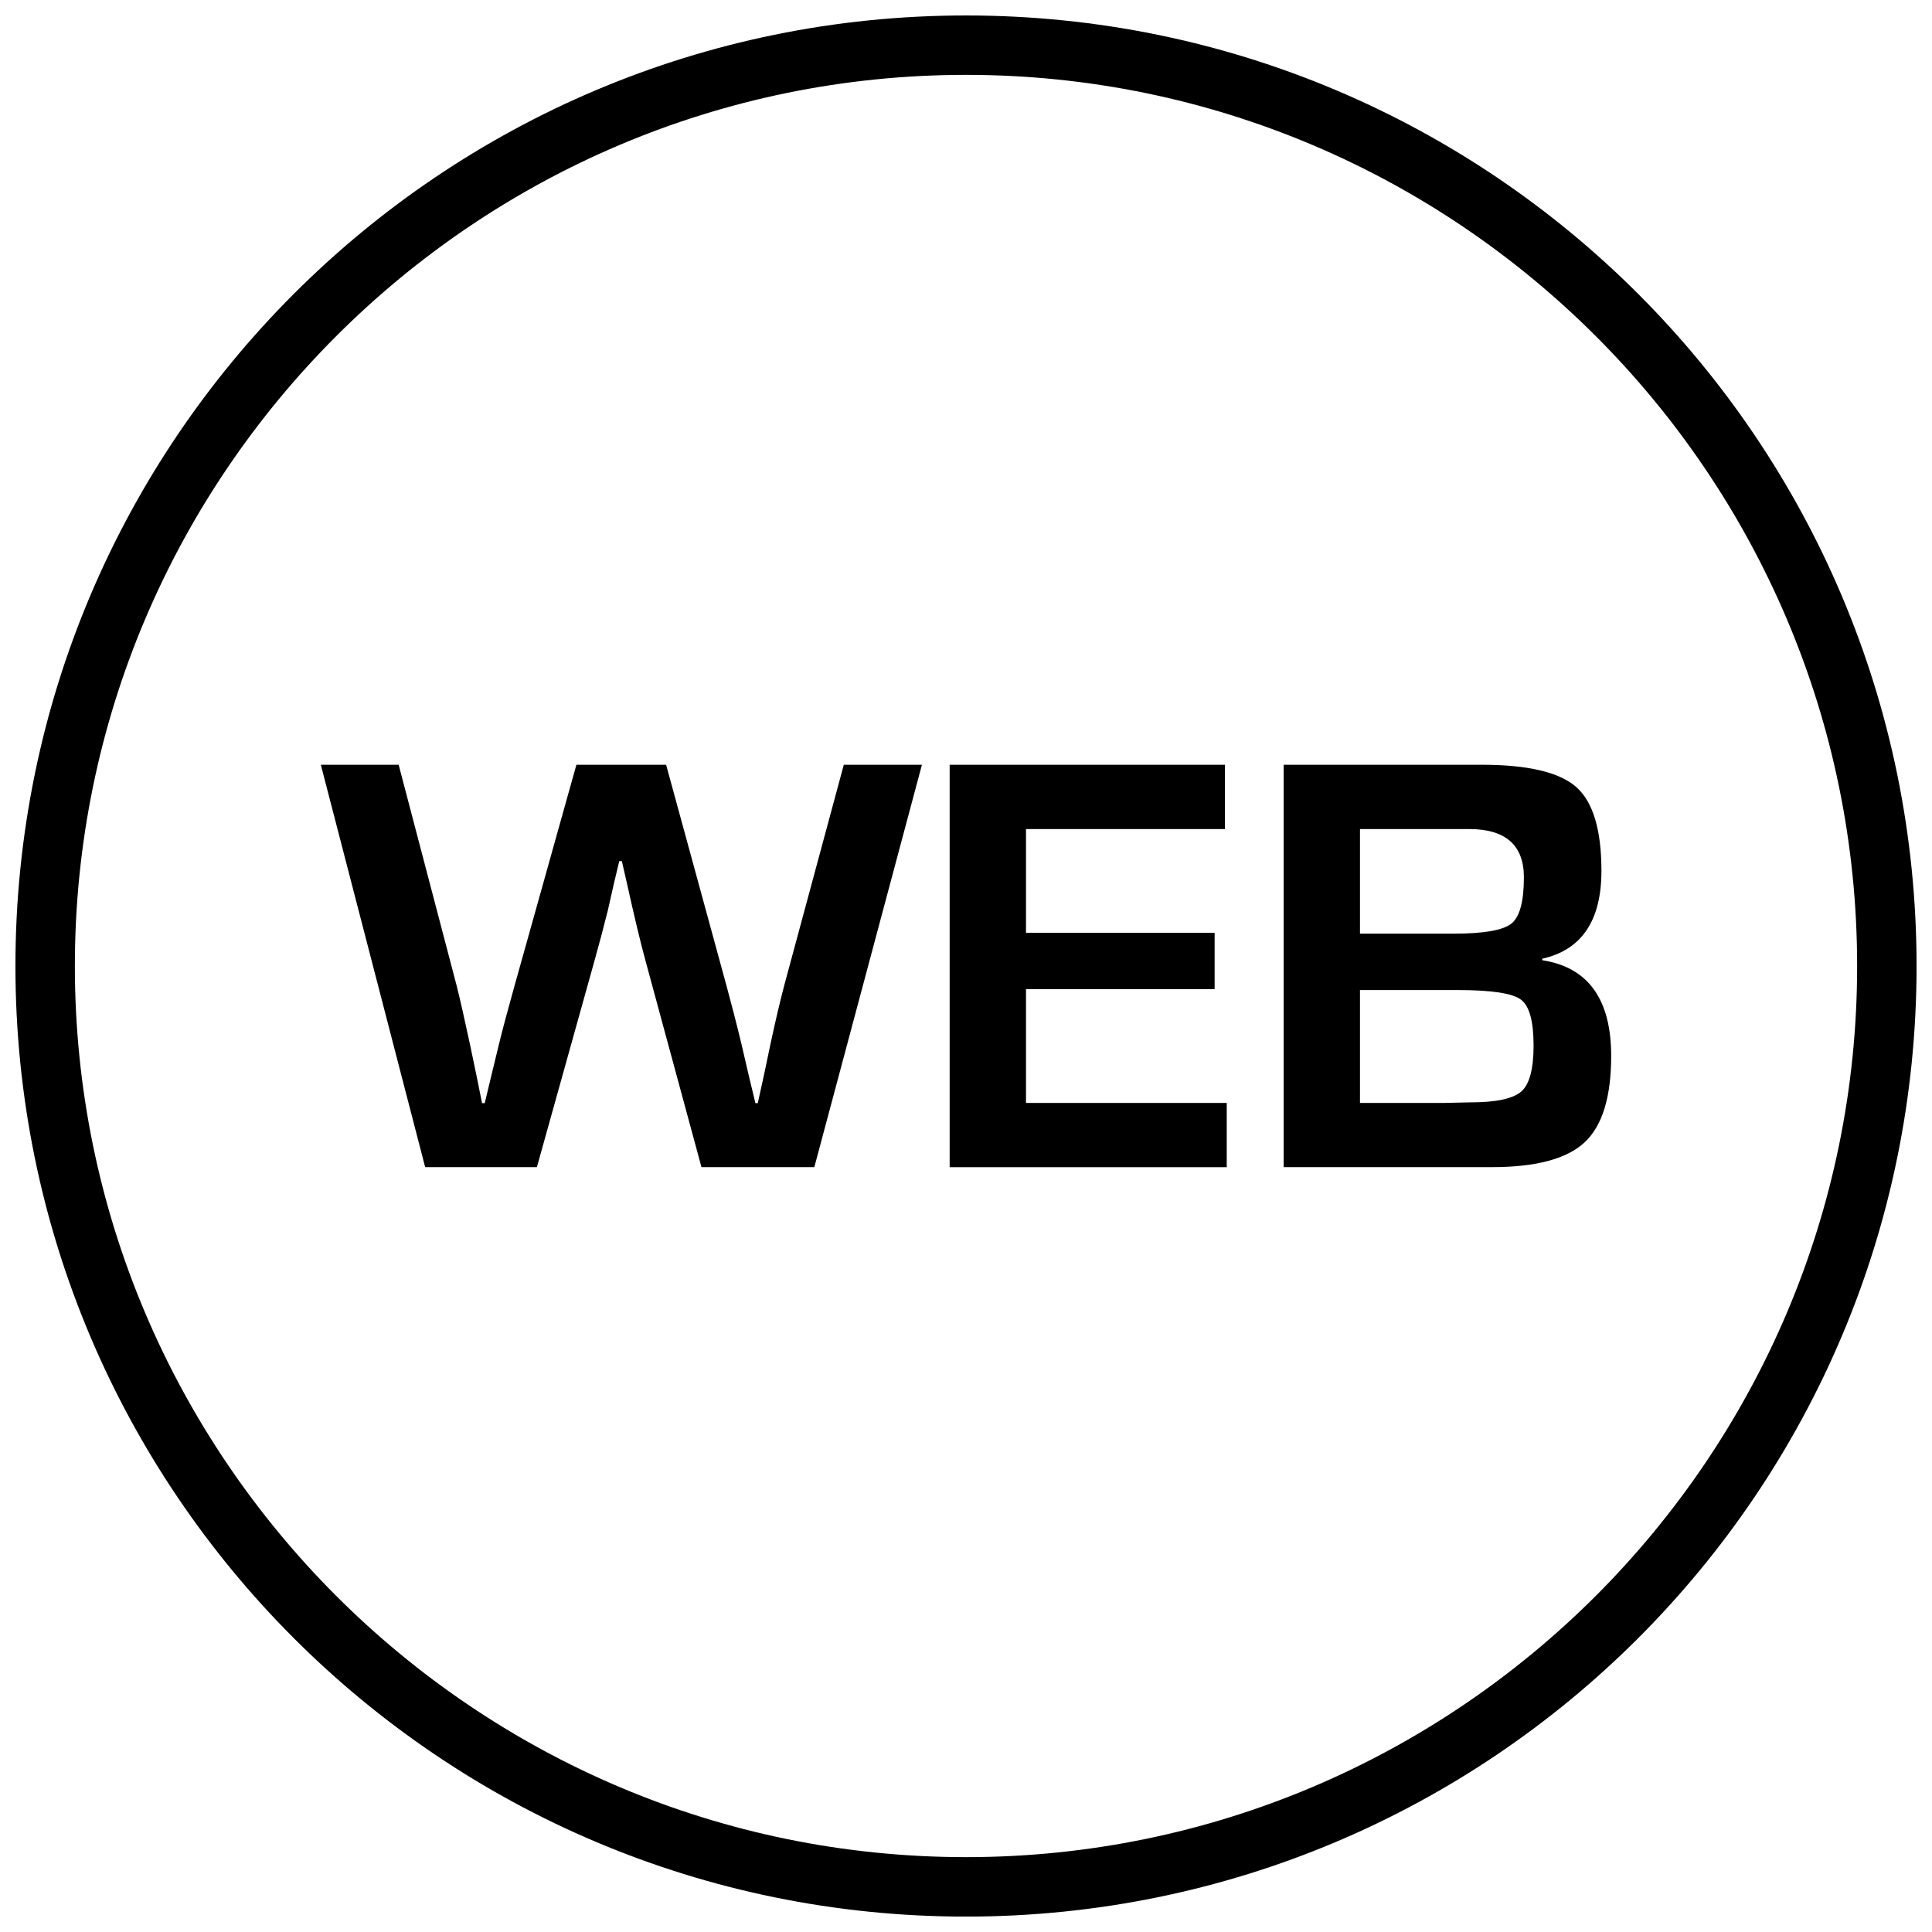 <?xml version="1.0" encoding="UTF-8"?>
<!-- Uploaded to: SVG Repo, www.svgrepo.com, Generator: SVG Repo Mixer Tools -->
<svg width="800px" height="800px" version="1.1" viewBox="144 144 512 512" xmlns="http://www.w3.org/2000/svg">
 <defs>
  <clipPath id="a">
   <path d="m148.09 148.09h503.81v503.81h-503.81z"/>
  </clipPath>
 </defs>
 <g clip-path="url(#a)">
  <path d="m400 163.84c130.22 0 236.16 105.94 236.16 236.16s-105.94 236.16-236.16 236.16c-130.22 0.004-236.16-105.94-236.16-236.16s105.95-236.16 236.16-236.16m0-15.742c-139.13 0-251.91 112.77-251.91 251.91 0 139.13 112.77 251.91 251.91 251.91 139.13 0 251.91-112.77 251.91-251.91-0.004-139.13-112.78-251.91-251.91-251.91z"/>
 </g>
 <path d="m388.32 346.67h-20.703l-15.777 58.441c-1.086 4.109-2.312 9.32-3.668 15.617l-1.637 7.809-1.715 7.809h-0.629l-1.875-7.809-1.793-7.731c-1.289-5.367-2.629-10.547-3.984-15.539l-16.012-58.598h-23.773l-16.406 58.602c-1.762 6.297-3.148 11.477-4.141 15.539l-1.875 7.731c-0.41 1.762-1.039 4.375-1.875 7.809h-0.707l-1.574-7.809-1.637-7.809c-1.418-6.613-2.582-11.793-3.527-15.539l-15.363-58.523h-20.625l27.648 106.63h29.613l15.242-54.617c1.242-4.426 2.41-8.848 3.527-13.289l1.48-6.551 1.574-6.644h0.691l1.496 6.551c1.828 8.281 3.418 14.895 4.769 19.852l14.832 54.695h29.914z"/>
 <path d="m468.61 346.67h-72.941v106.65h73.43v-17.035h-53.199v-30.148h49.988v-14.941h-49.988v-27.492h52.711z"/>
 <path d="m536.59 346.67h-52.41v106.63h55.23c11.668 0 19.852-2.203 24.527-6.566 4.691-4.375 7.039-12.012 7.039-22.891 0-15.051-6.109-23.508-18.277-25.379v-0.395c10.469-2.332 15.695-10.109 15.695-23.285 0-10.879-2.234-18.277-6.676-22.215-4.473-3.934-12.848-5.902-25.129-5.902zm-32.18 44.777v-27.742h28.906c9.684 0 14.531 4.266 14.531 12.801 0 6.406-1.102 10.5-3.32 12.266-2.219 1.762-7.336 2.66-15.367 2.66h-24.75zm0 44.84v-29.914h25.867c8.895 0 14.484 0.836 16.734 2.504 2.281 1.652 3.402 5.715 3.402 12.172 0 6.203-1.07 10.266-3.227 12.188-2.172 1.922-6.66 2.898-13.477 2.898l-7.102 0.156z"/>
</svg>